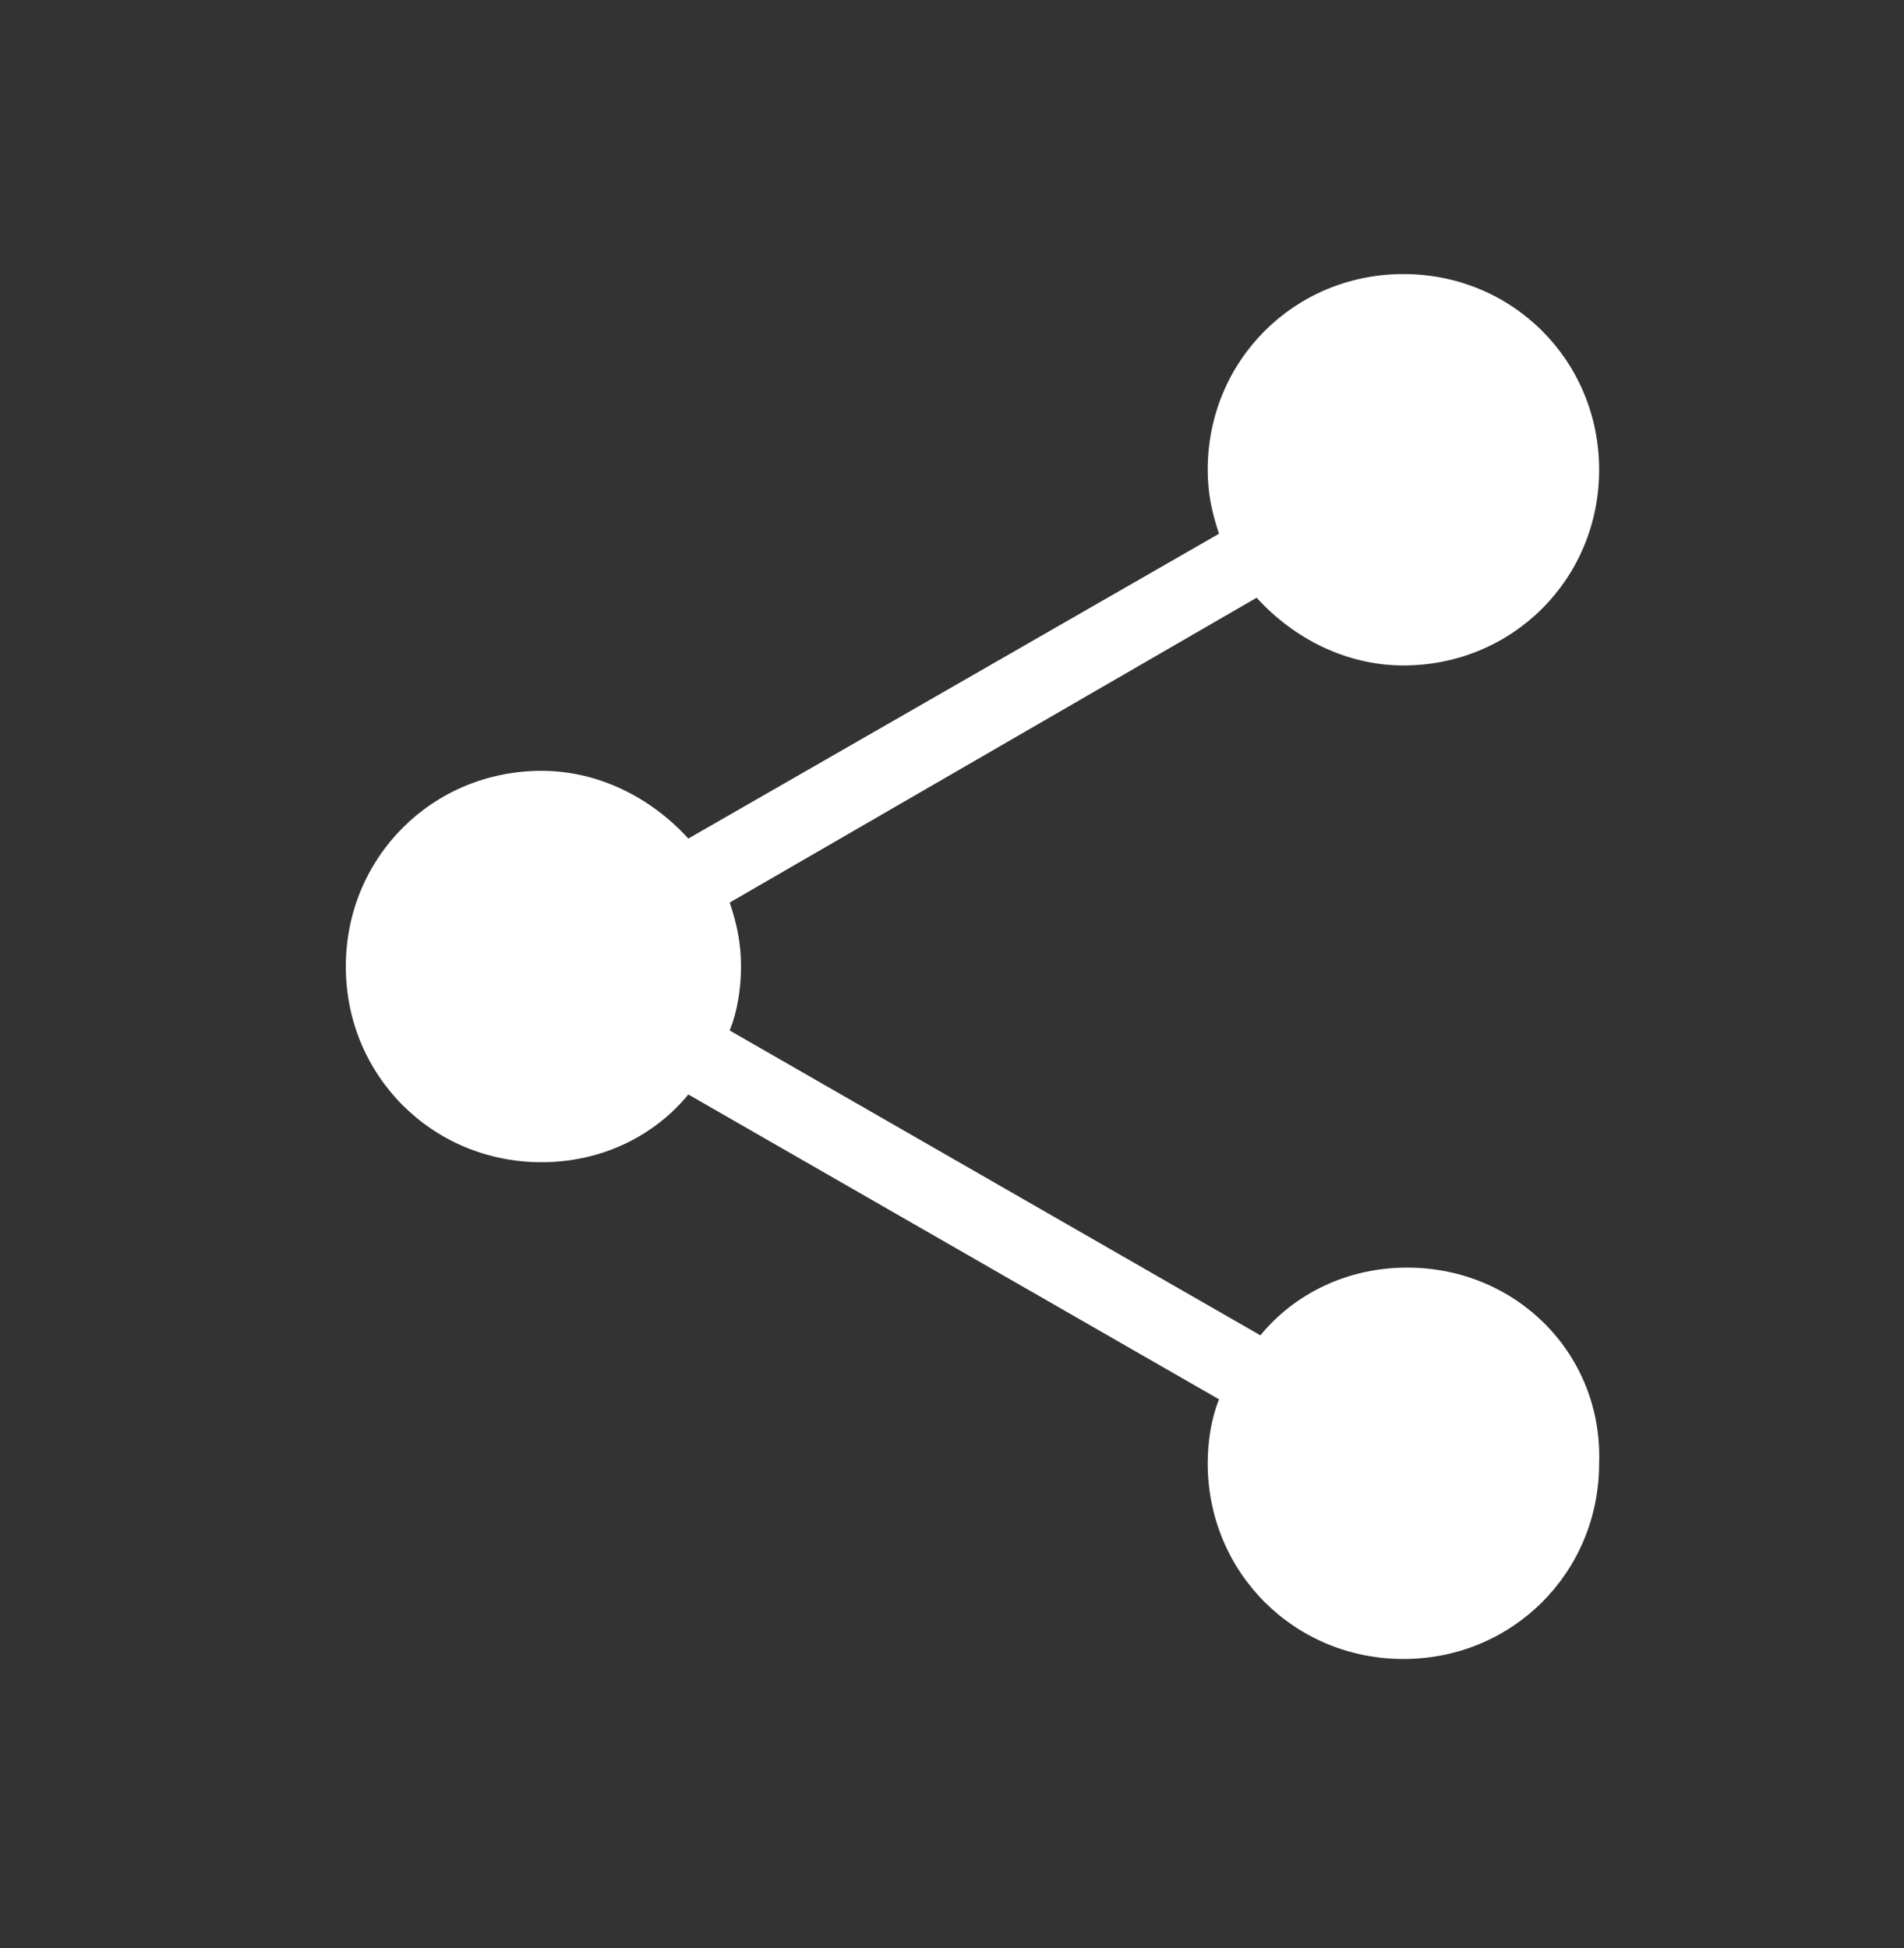 <?xml version="1.0" encoding="UTF-8"?>
<svg xmlns="http://www.w3.org/2000/svg" width="43" height="44" viewBox="0 0 43 44" fill="none">
  <rect x="0" y="0" width="43" height="44" fill="#333333" stroke="none"/>
  <g id="some_icon 1">
    <path id="Vector" d="M31.78 28.63C30.42 28.63 29.23 29.225 28.465 30.16L16.48 23.275C16.65 22.85 16.735 22.34 16.735 21.83C16.735 21.32 16.65 20.895 16.48 20.385L28.38 13.5C29.23 14.435 30.42 15.03 31.695 15.03C34.16 15.03 36.115 13.075 36.115 10.61C36.115 8.145 34.16 6.19 31.695 6.19C29.23 6.19 27.275 8.145 27.275 10.61C27.275 11.12 27.36 11.545 27.53 12.055L15.545 18.94C14.695 18.005 13.505 17.41 12.23 17.41C9.765 17.41 7.81 19.365 7.81 21.83C7.81 24.295 9.765 26.25 12.23 26.25C13.59 26.25 14.78 25.655 15.545 24.72L27.53 31.605C27.36 32.03 27.275 32.54 27.275 33.05C27.275 35.515 29.23 37.47 31.695 37.47C34.16 37.47 36.115 35.515 36.115 33.05C36.2 30.585 34.245 28.63 31.78 28.63Z" fill="white"></path>
  </g>
</svg>
